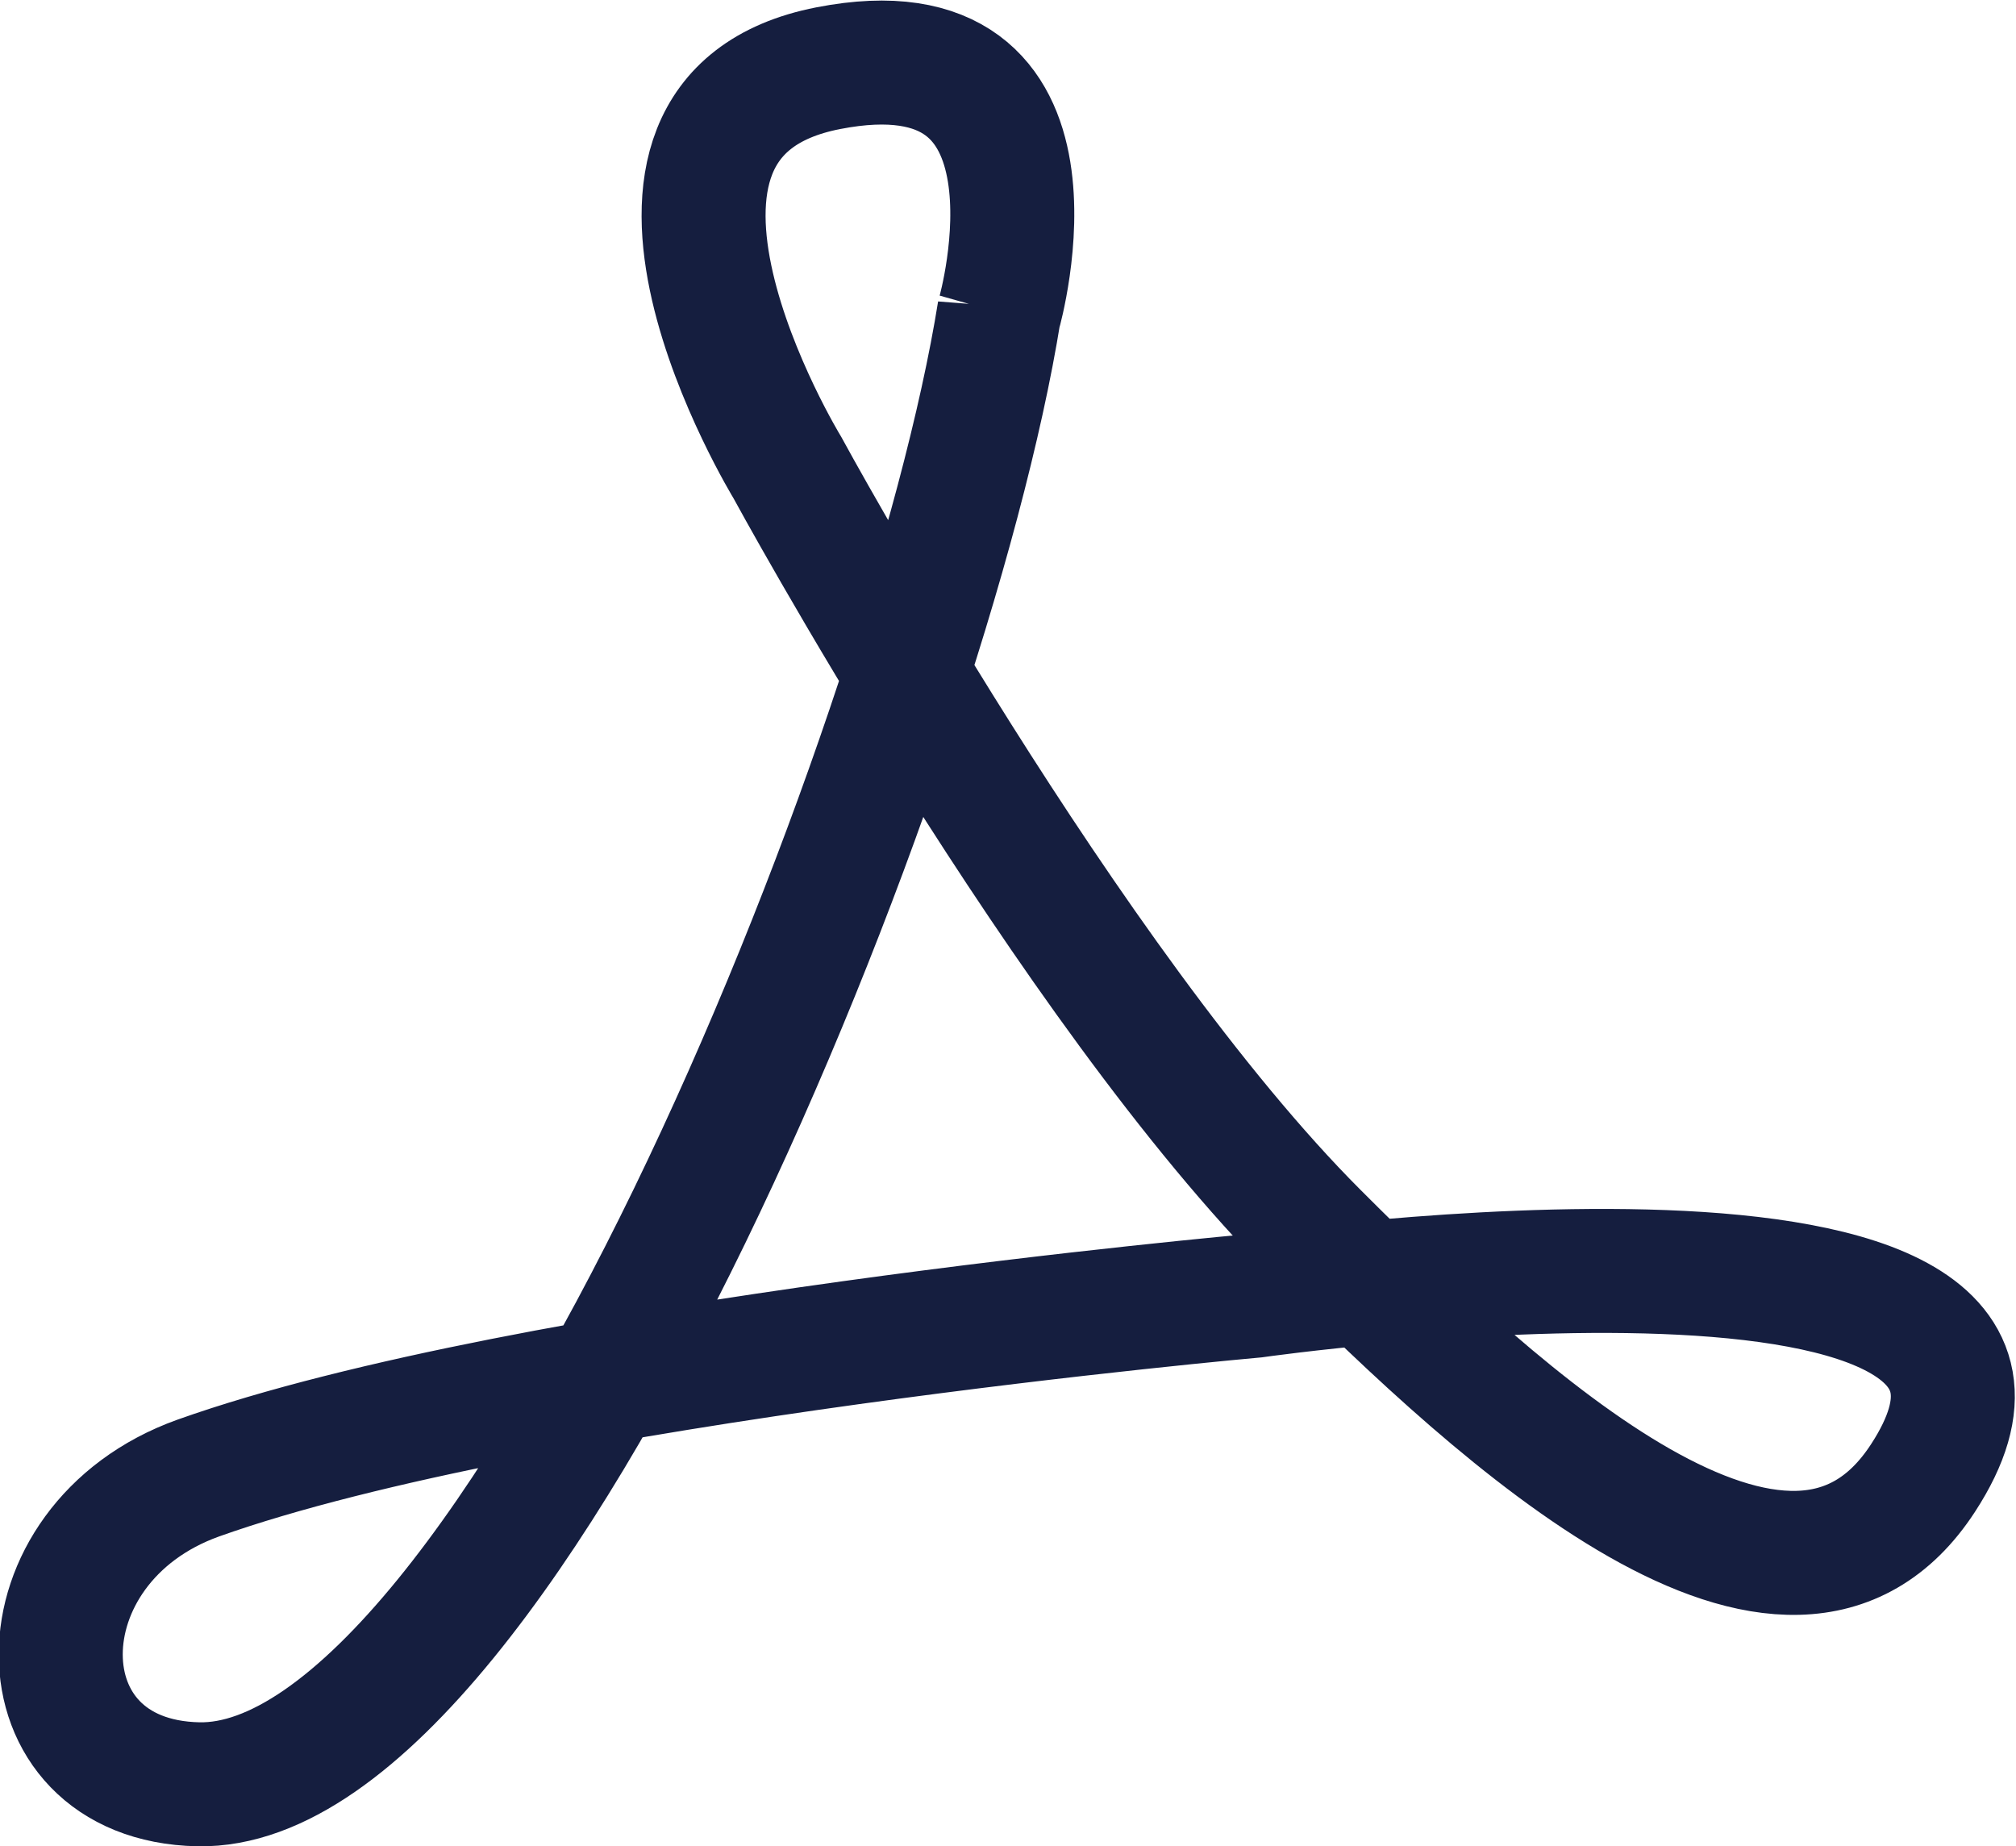 <svg xmlns="http://www.w3.org/2000/svg" id="Layer_2" data-name="Layer 2" viewBox="0 0 16.26 14.89"><defs><style>      .cls-1 {        fill: none;        stroke: #151e3f;        stroke-miterlimit: 10;      }    </style></defs><g id="Layer_1-2" data-name="Layer 1"><path class="cls-1" d="M8.06,2.52s.67-2.37-1.38-1.97-.33,3.22-.33,3.22c0,0,2.27,4.18,4.27,6.18,1.5,1.5,3.81,3.63,4.89,1.97,1.61-2.47-5.39-1.47-5.39-1.47,0,0-5.85.52-8.52,1.47-1.48.53-1.48,2.44,0,2.47,2.52.05,5.89-8.31,6.46-11.88Z"></path></g></svg>